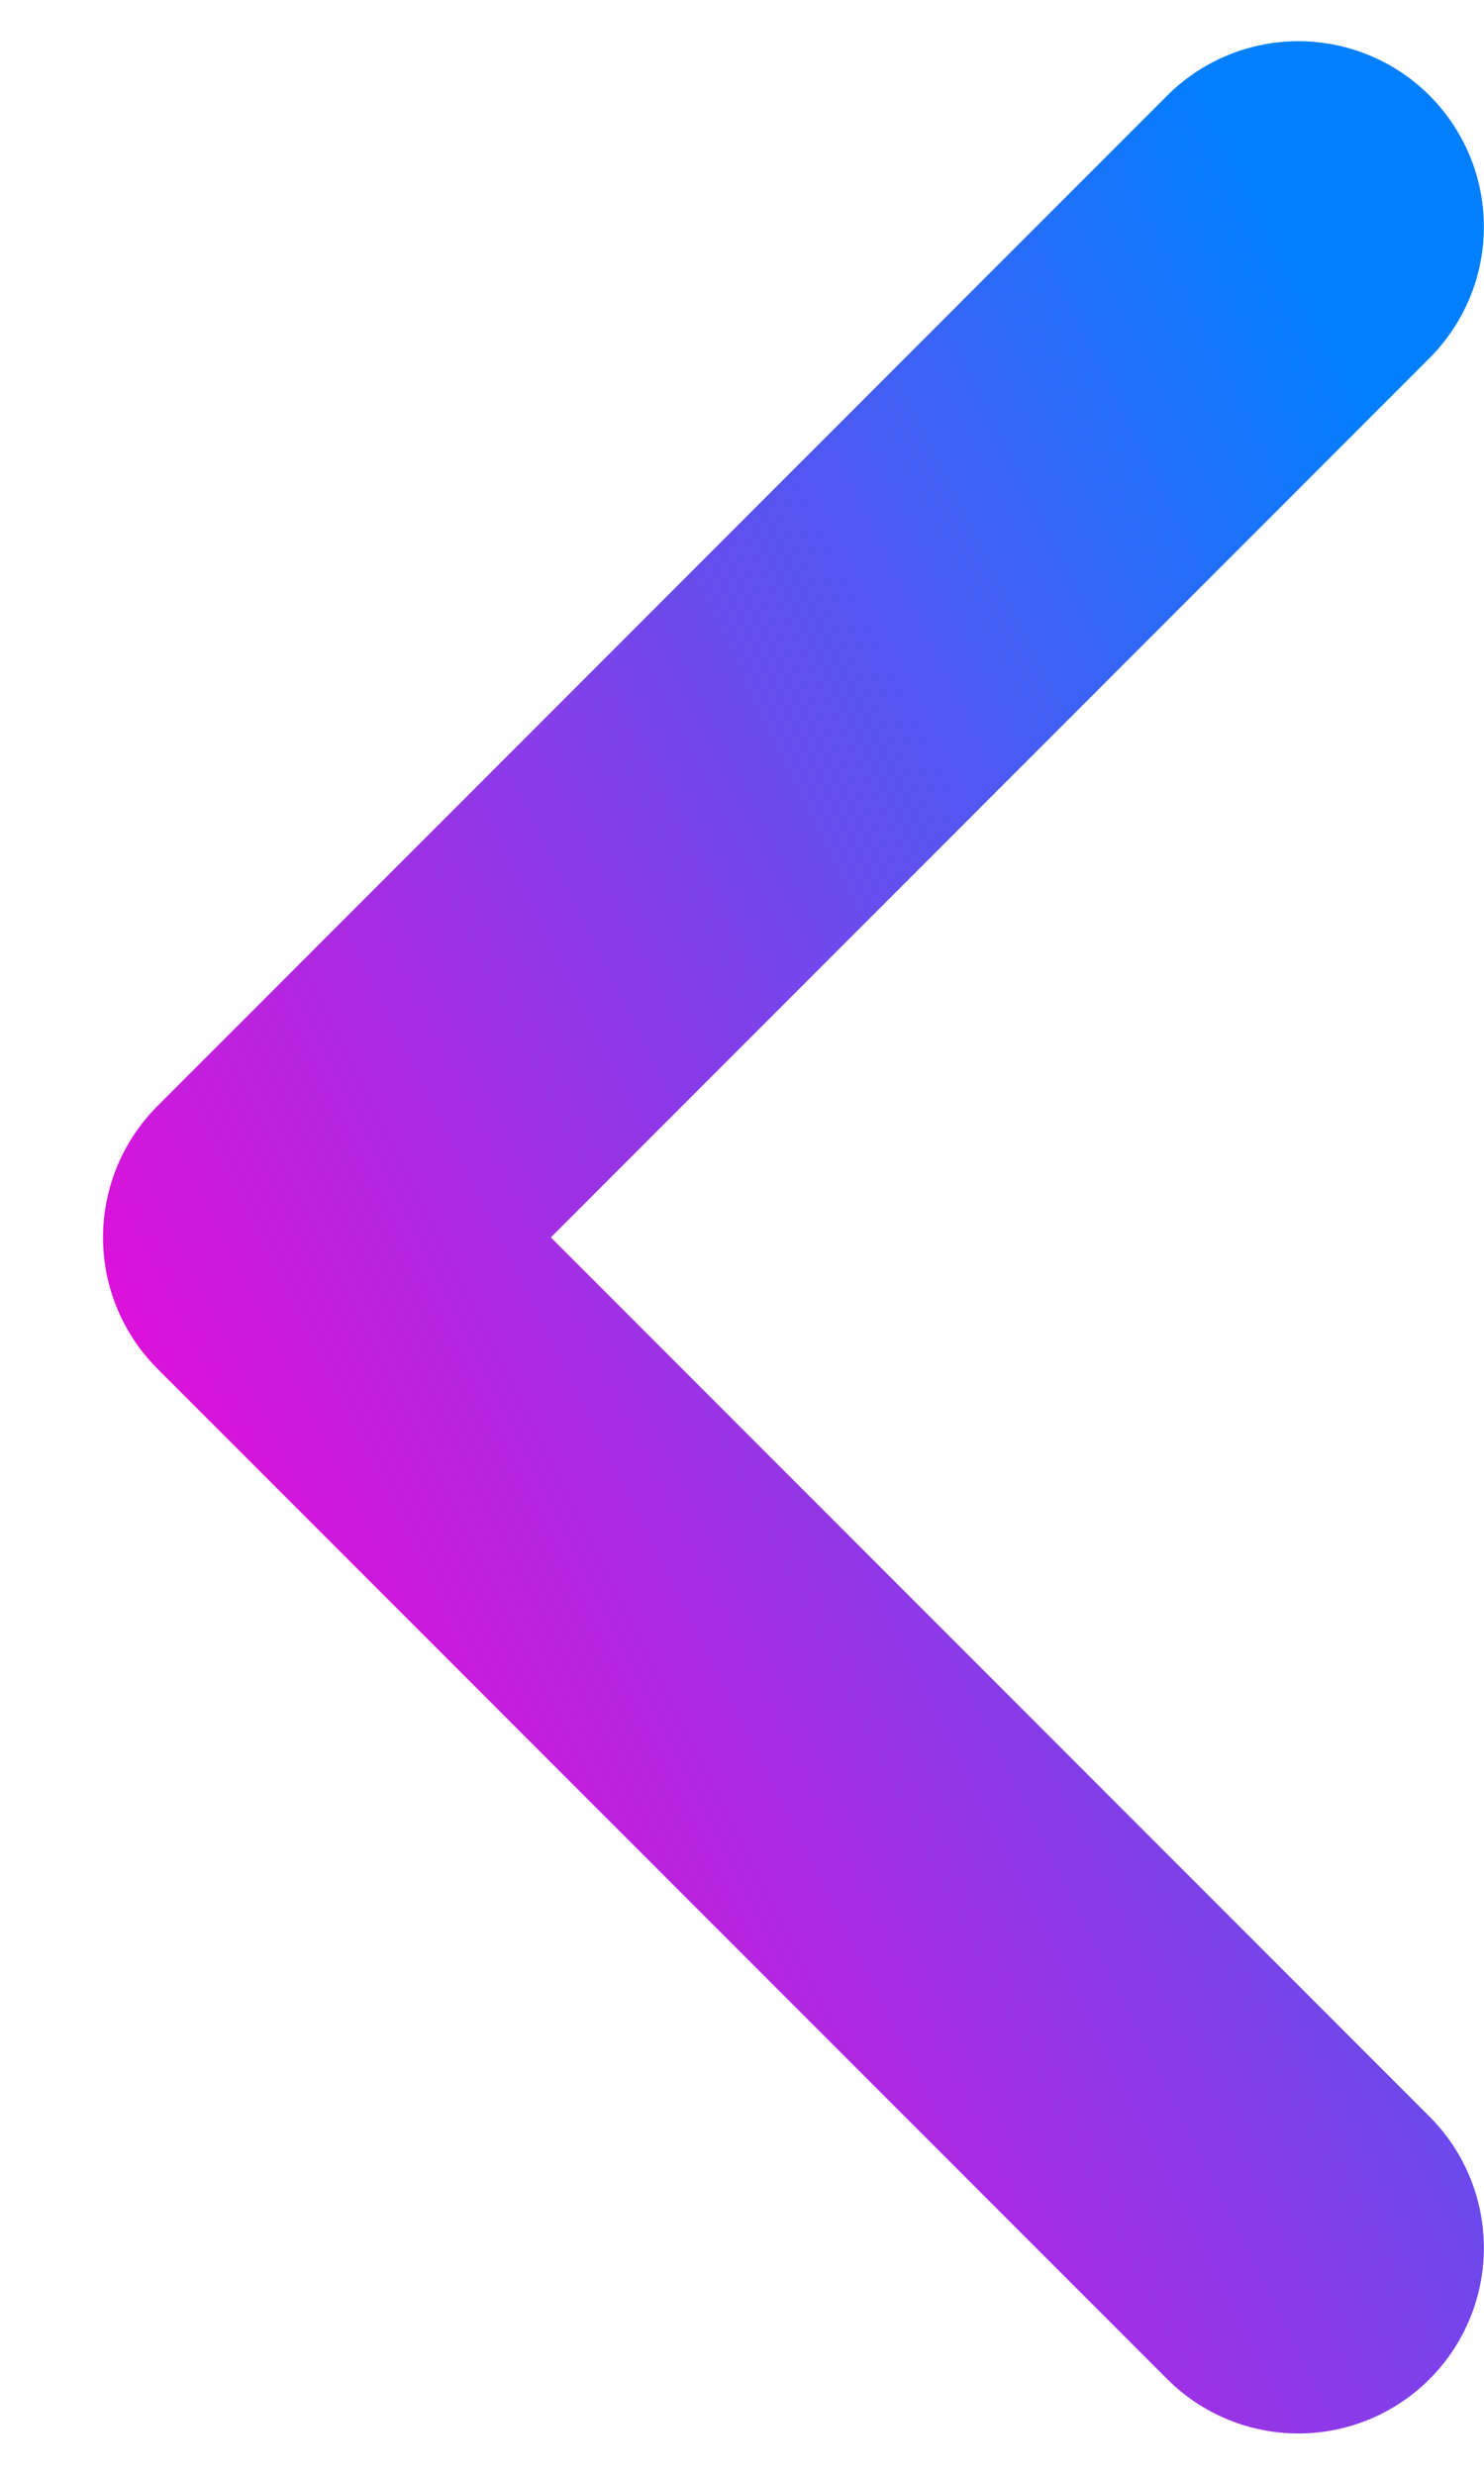 <svg width="12" height="20" viewBox="0 0 12 20" fill="none" xmlns="http://www.w3.org/2000/svg">
<path d="M10.499 1.833L2.333 10L10.499 18.166" stroke="url(#paint0_linear_402_1861)" stroke-width="3" stroke-linecap="round" stroke-linejoin="round"/>
<defs>
<linearGradient id="paint0_linear_402_1861" x1="10.499" y1="1.833" x2="-2.567" y2="8.367" gradientUnits="userSpaceOnUse">
<stop stop-color="#0080FF"/>
<stop offset="0.464" stop-color="#7D41EA"/>
<stop offset="1" stop-color="#FF00D4"/>
</linearGradient>
</defs>
</svg>
